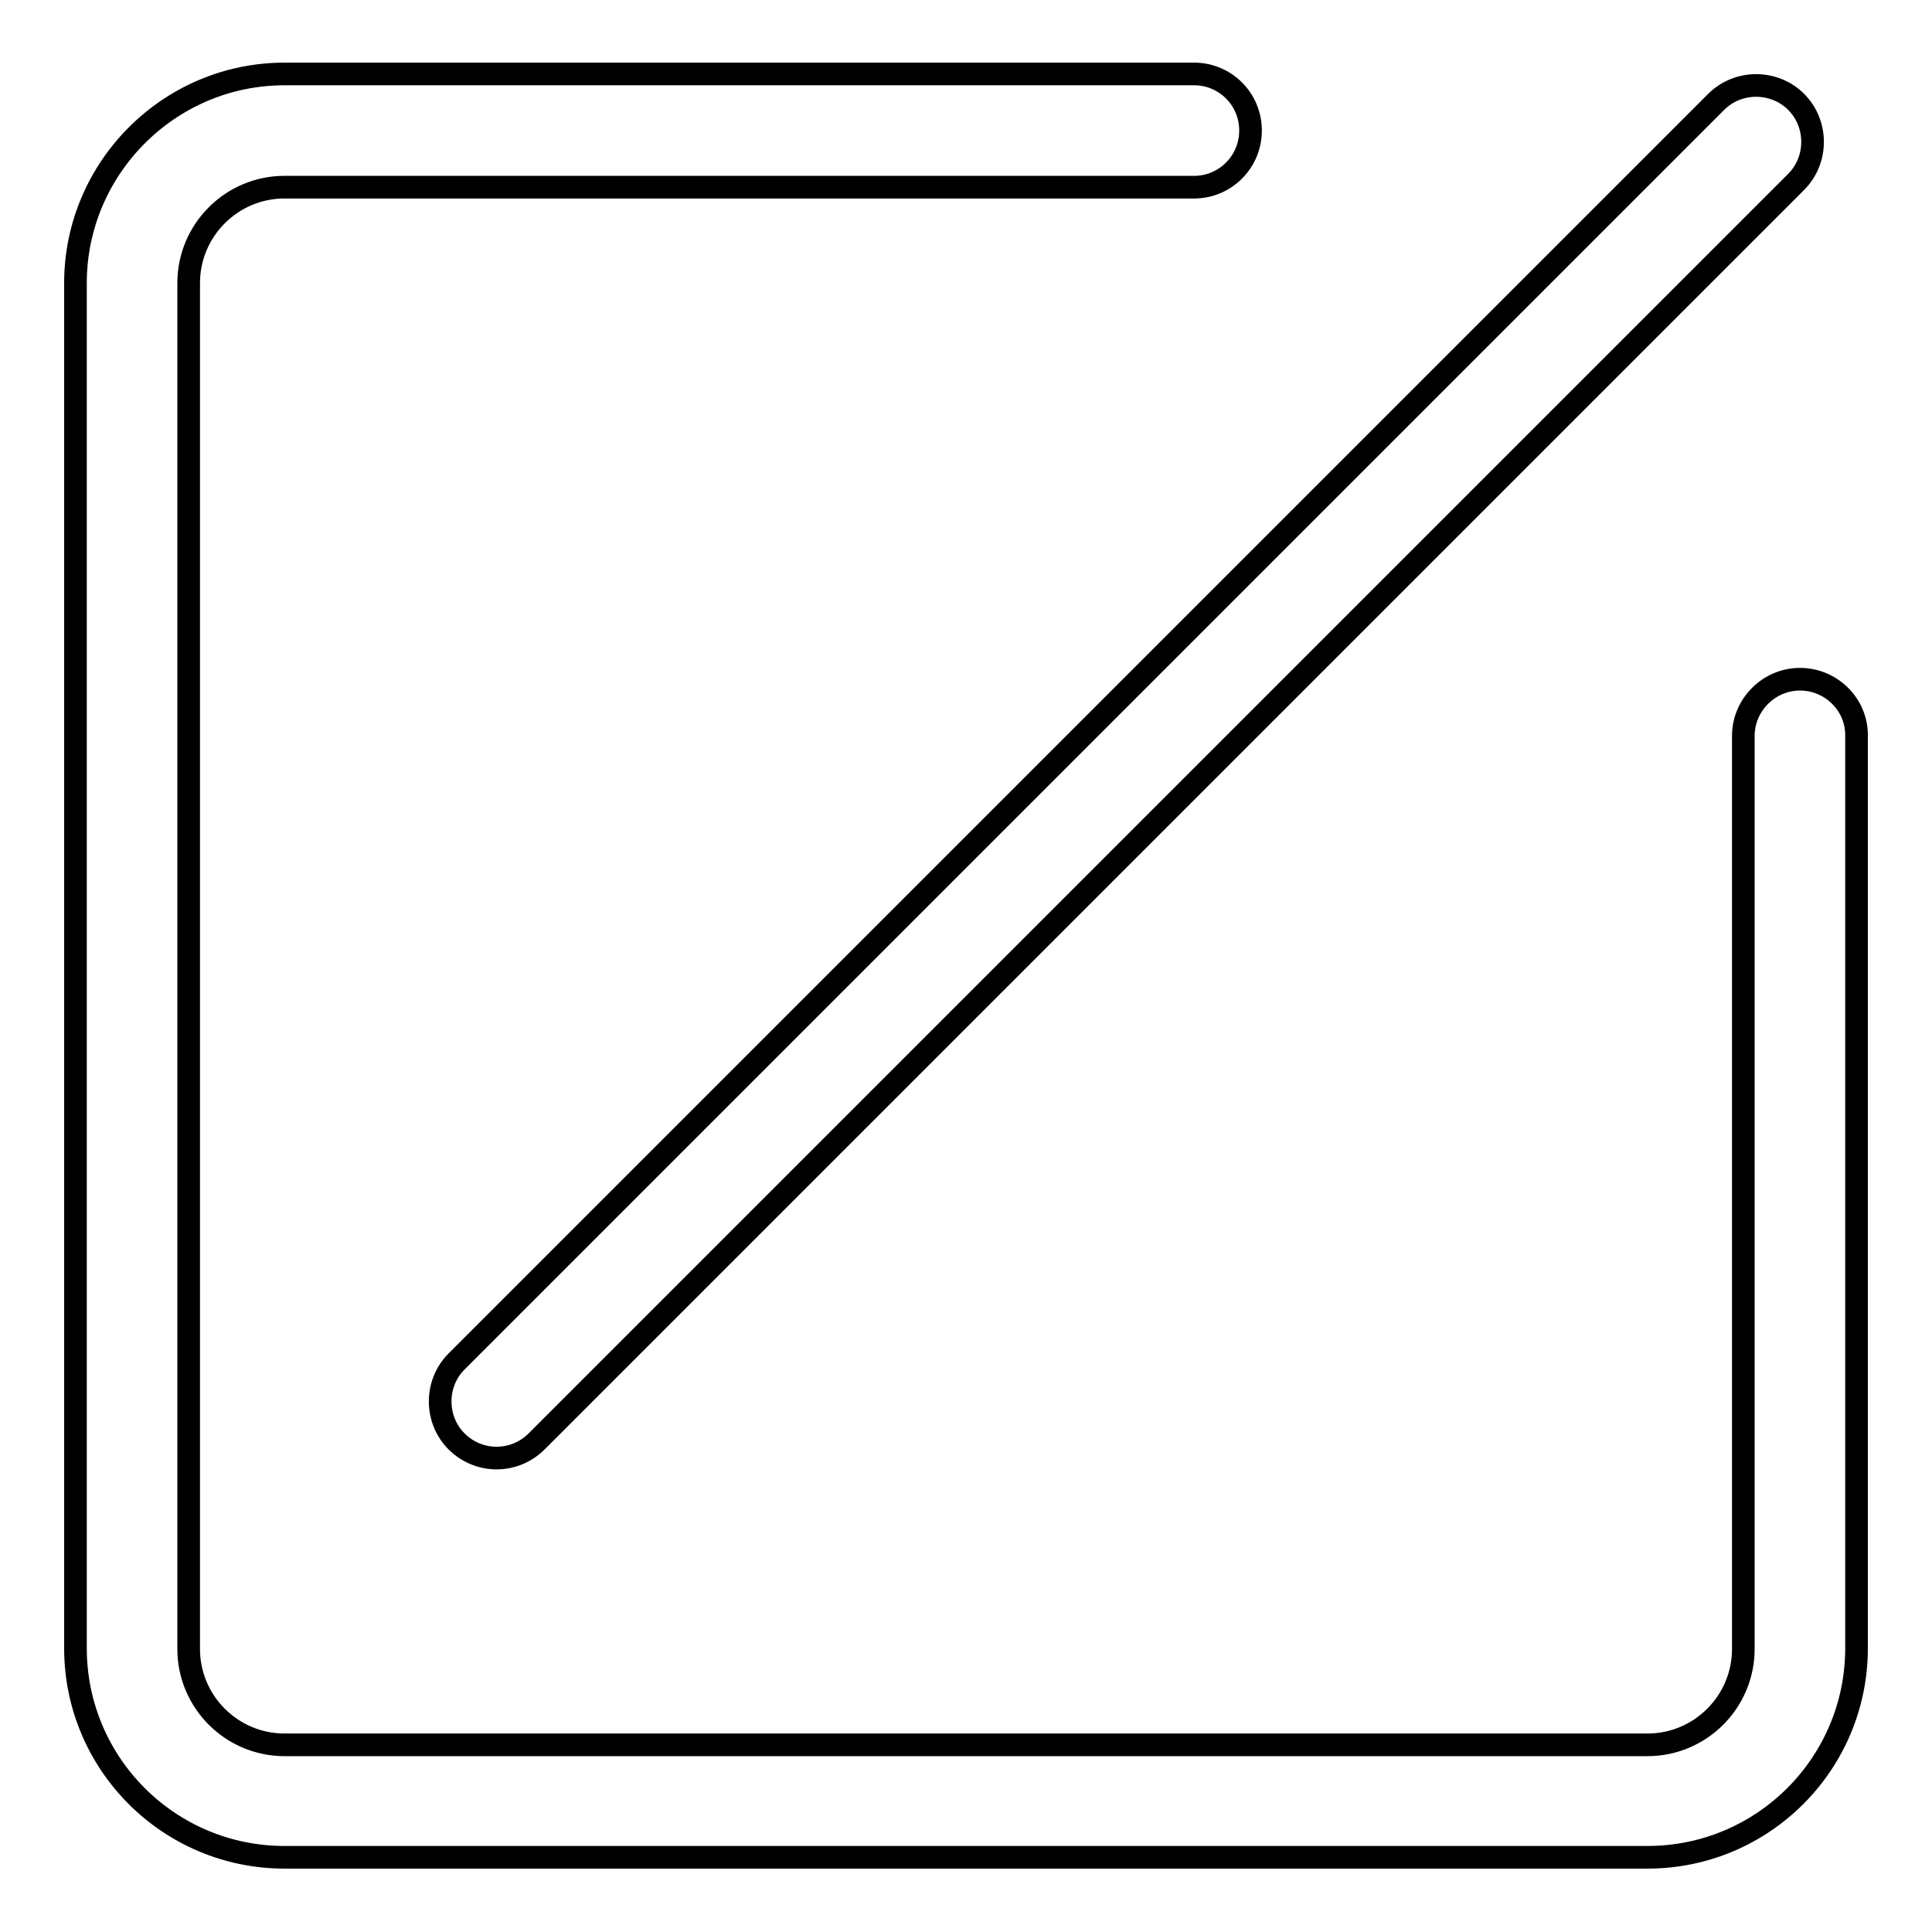 <?xml version="1.0" encoding="utf-8"?>
<!-- Svg Vector Icons : http://www.onlinewebfonts.com/icon -->
<!DOCTYPE svg PUBLIC "-//W3C//DTD SVG 1.1//EN" "http://www.w3.org/Graphics/SVG/1.1/DTD/svg11.dtd">
<svg version="1.1" xmlns="http://www.w3.org/2000/svg" xmlns:xlink="http://www.w3.org/1999/xlink" x="0px" y="0px" viewBox="0 0 256 256" enable-background="new 0 0 256 256" xml:space="preserve">
<g> <path stroke-width="3" fill-opacity="0" stroke="#000000"  d="M238.5,90c-4.1,0-7.5,3.4-7.5,7.5v121c0,7-5.7,12.7-12.7,12.7H37.7c-7,0-12.7-5.7-12.7-12.7V37.5 c0-7,5.7-12.7,12.7-12.7h120.7c4.1-0.1,7.4-3.5,7.3-7.7c-0.1-4-3.3-7.2-7.3-7.3H37.7C22.4,9.8,10,22.3,10,37.5v180.9 c0,15.3,12.4,27.7,27.7,27.7h180.6c15.3,0,27.7-12.4,27.7-27.7v-121C246,93.3,242.6,90,238.5,90L238.5,90z"/> <path stroke-width="3" fill-opacity="0" stroke="#000000"  d="M60.5,191c1.4,1.4,3.3,2.2,5.3,2.2c2,0,3.9-0.8,5.3-2.2L238,24.1c2.9-2.9,2.9-7.7,0-10.6 c-2.9-2.9-7.7-2.9-10.6,0L60.5,180.4C57.6,183.3,57.6,188.1,60.5,191C60.5,191,60.5,191,60.5,191z"/></g>
</svg>